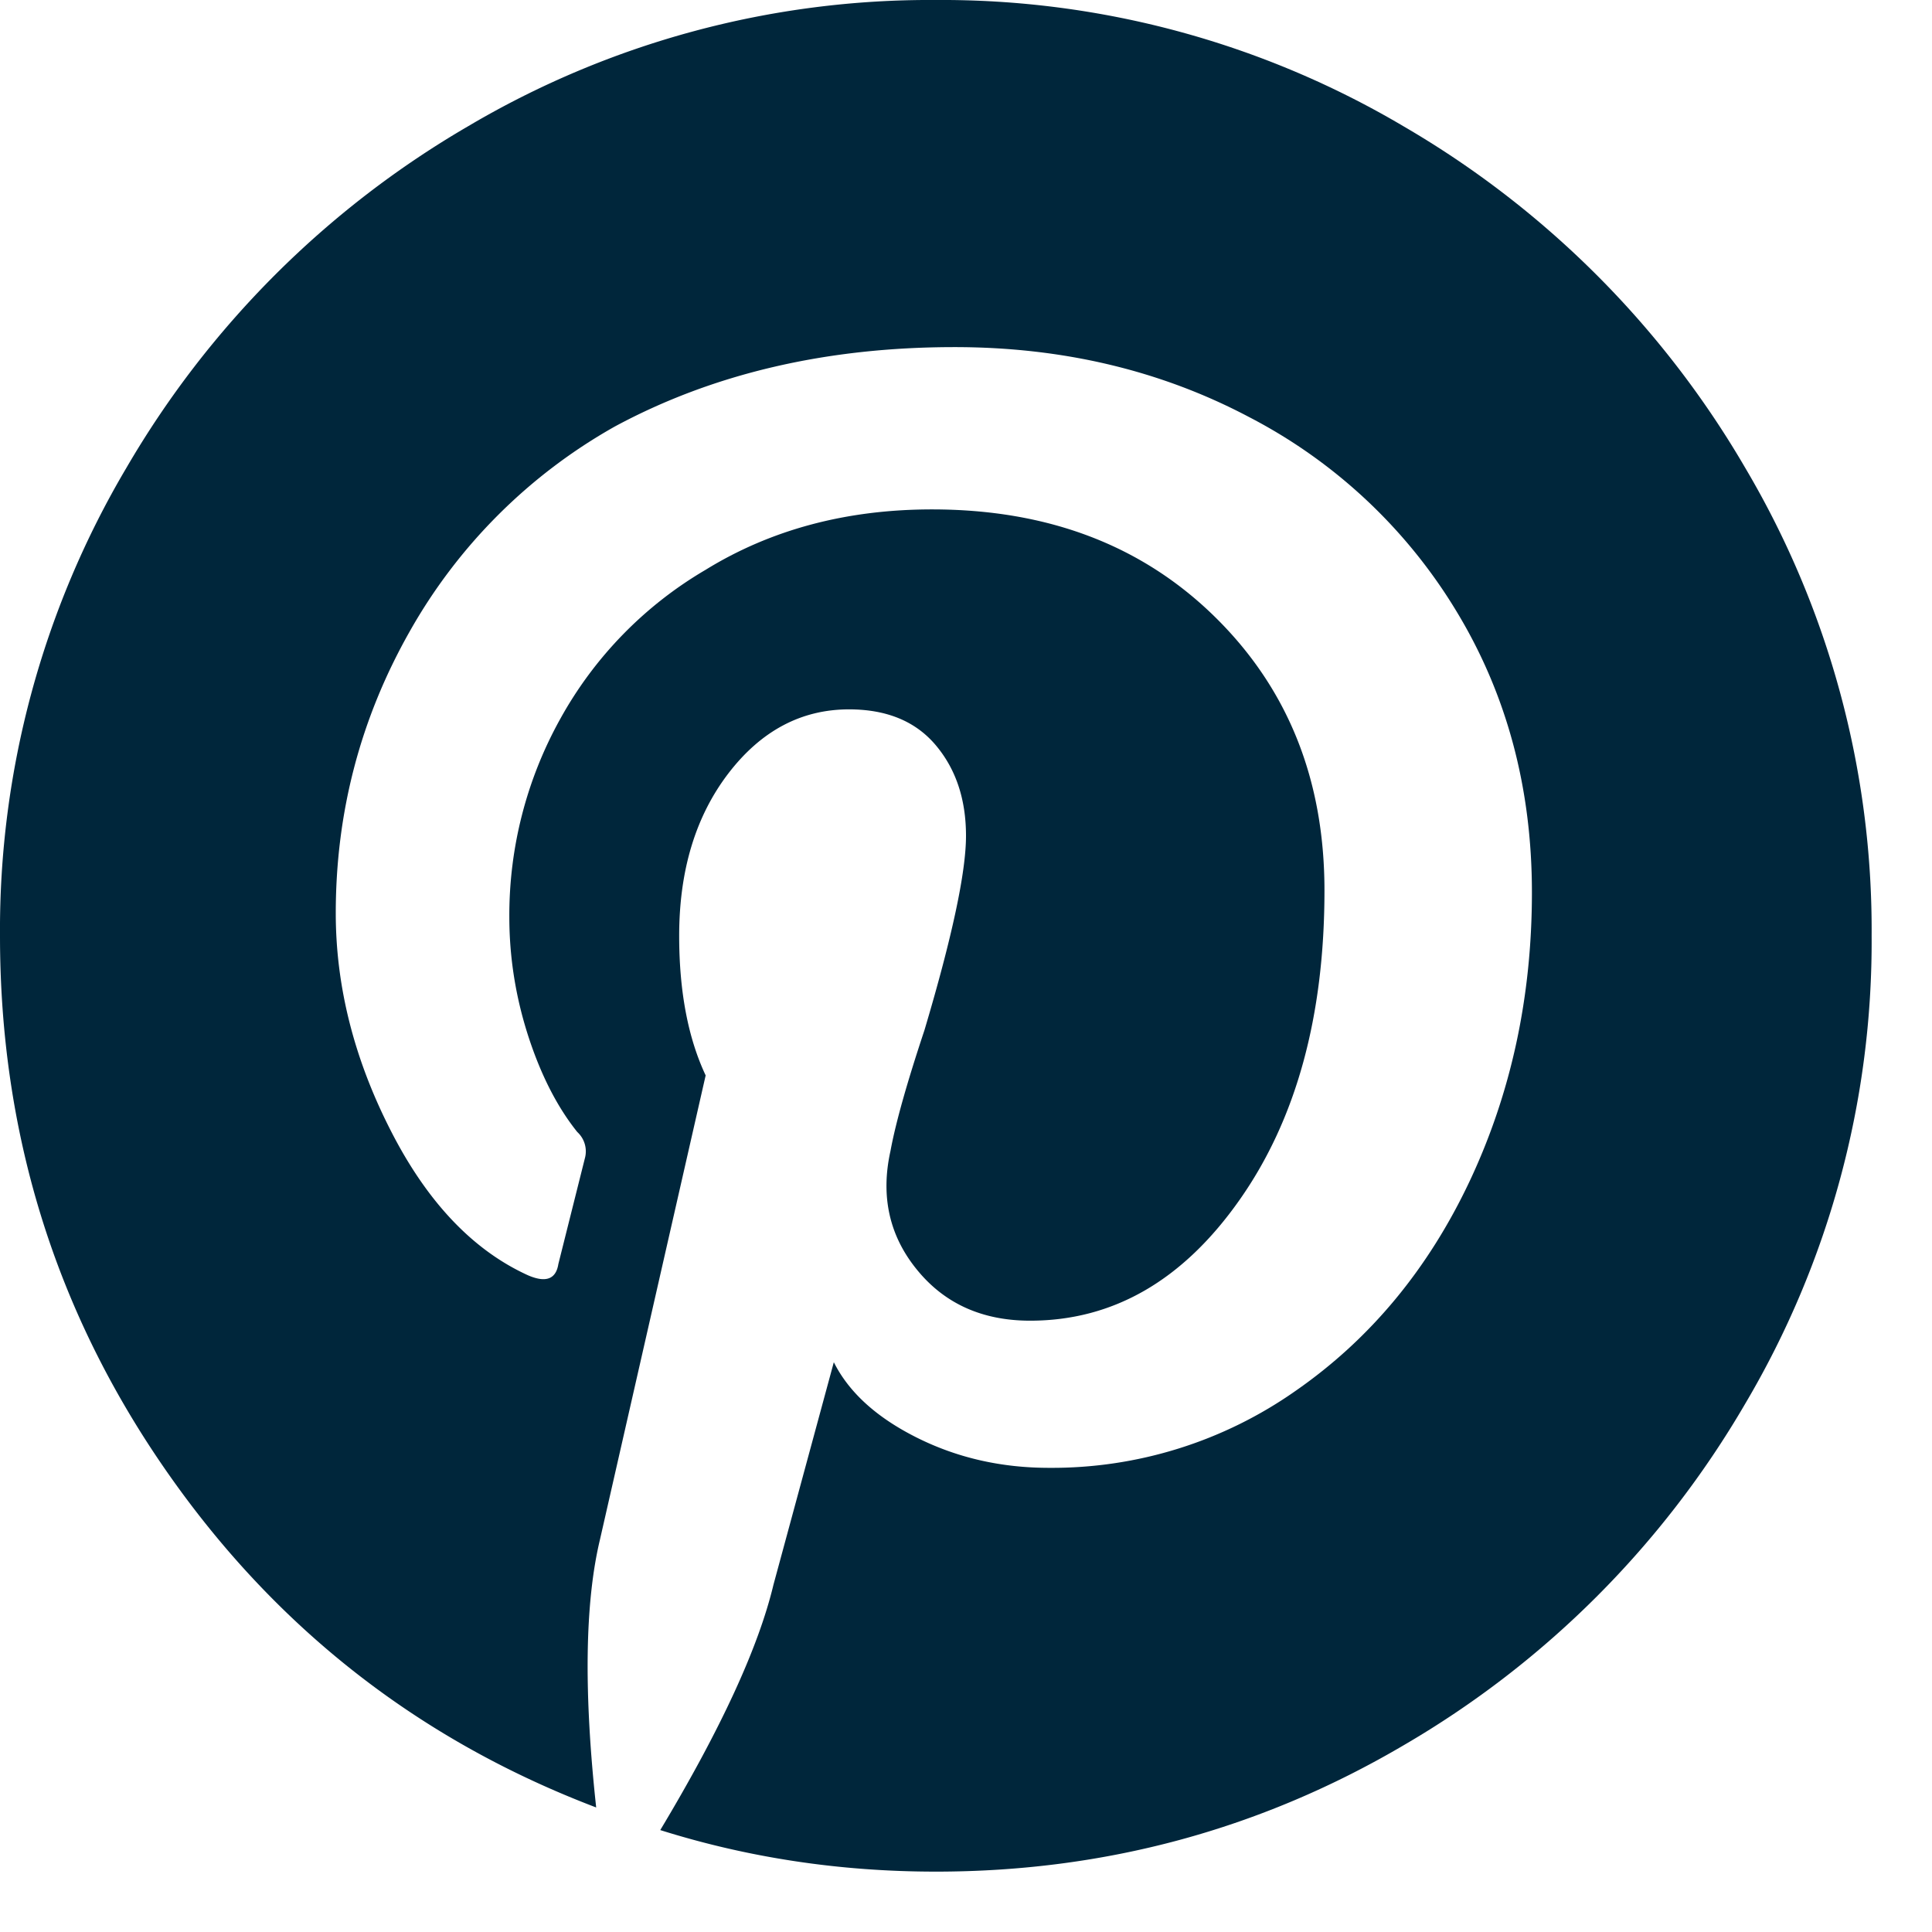<svg xmlns="http://www.w3.org/2000/svg" width="24" height="24" viewBox="0 0 24 24">
  <path fill="#00263B" d="M11.625 23.25c2.094 0 4.031-.523 5.812-1.57a11.747 11.747 0 0 0 4.243-4.243 11.269 11.269 0 0 0 1.57-5.812 11.27 11.27 0 0 0-1.57-5.813 11.747 11.747 0 0 0-4.243-4.242A11.269 11.269 0 0 0 11.625 0a11.27 11.27 0 0 0-5.813 1.57A11.747 11.747 0 0 0 1.57 5.812 11.269 11.269 0 0 0 0 11.625c0 2.437.68 4.64 2.04 6.61 1.358 1.968 3.147 3.374 5.366 4.218-.156-1.437-.14-2.547.047-3.328l1.313-5.766c-.22-.468-.329-1.047-.329-1.734 0-.813.204-1.484.61-2.016.406-.53.906-.797 1.5-.797.469 0 .828.149 1.078.446.25.297.375.672.375 1.125 0 .453-.172 1.258-.516 2.414-.218.656-.359 1.156-.422 1.5-.125.562-.015 1.055.329 1.476.343.422.812.633 1.406.633 1.031 0 1.898-.5 2.601-1.5.704-1 1.055-2.281 1.055-3.844 0-1.375-.453-2.507-1.36-3.398-.906-.89-2.077-1.336-3.515-1.336-1.062 0-2 .25-2.812.75A4.883 4.883 0 0 0 6.96 8.93a5.02 5.02 0 0 0-.633 2.46c0 .5.078.993.234 1.477.157.485.36.883.61 1.195a.326.326 0 0 1 .094.329l-.329 1.312c-.03.188-.156.234-.375.14-.687-.312-1.257-.913-1.71-1.804-.454-.89-.68-1.789-.68-2.695 0-1.25.305-2.414.914-3.492A6.688 6.688 0 0 1 7.64 5.297c1.218-.656 2.625-.985 4.218-.985 1.344 0 2.563.29 3.657.868a6.508 6.508 0 0 1 2.578 2.414c.625 1.031.937 2.195.937 3.492 0 1.297-.258 2.492-.773 3.586-.516 1.094-1.235 1.96-2.156 2.601a5.26 5.26 0 0 1-3.07.961c-.595 0-1.141-.125-1.641-.375s-.844-.562-1.032-.937l-.75 2.765c-.187.782-.656 1.797-1.406 3.047 1.094.344 2.234.516 3.422.516z"/>
</svg>
